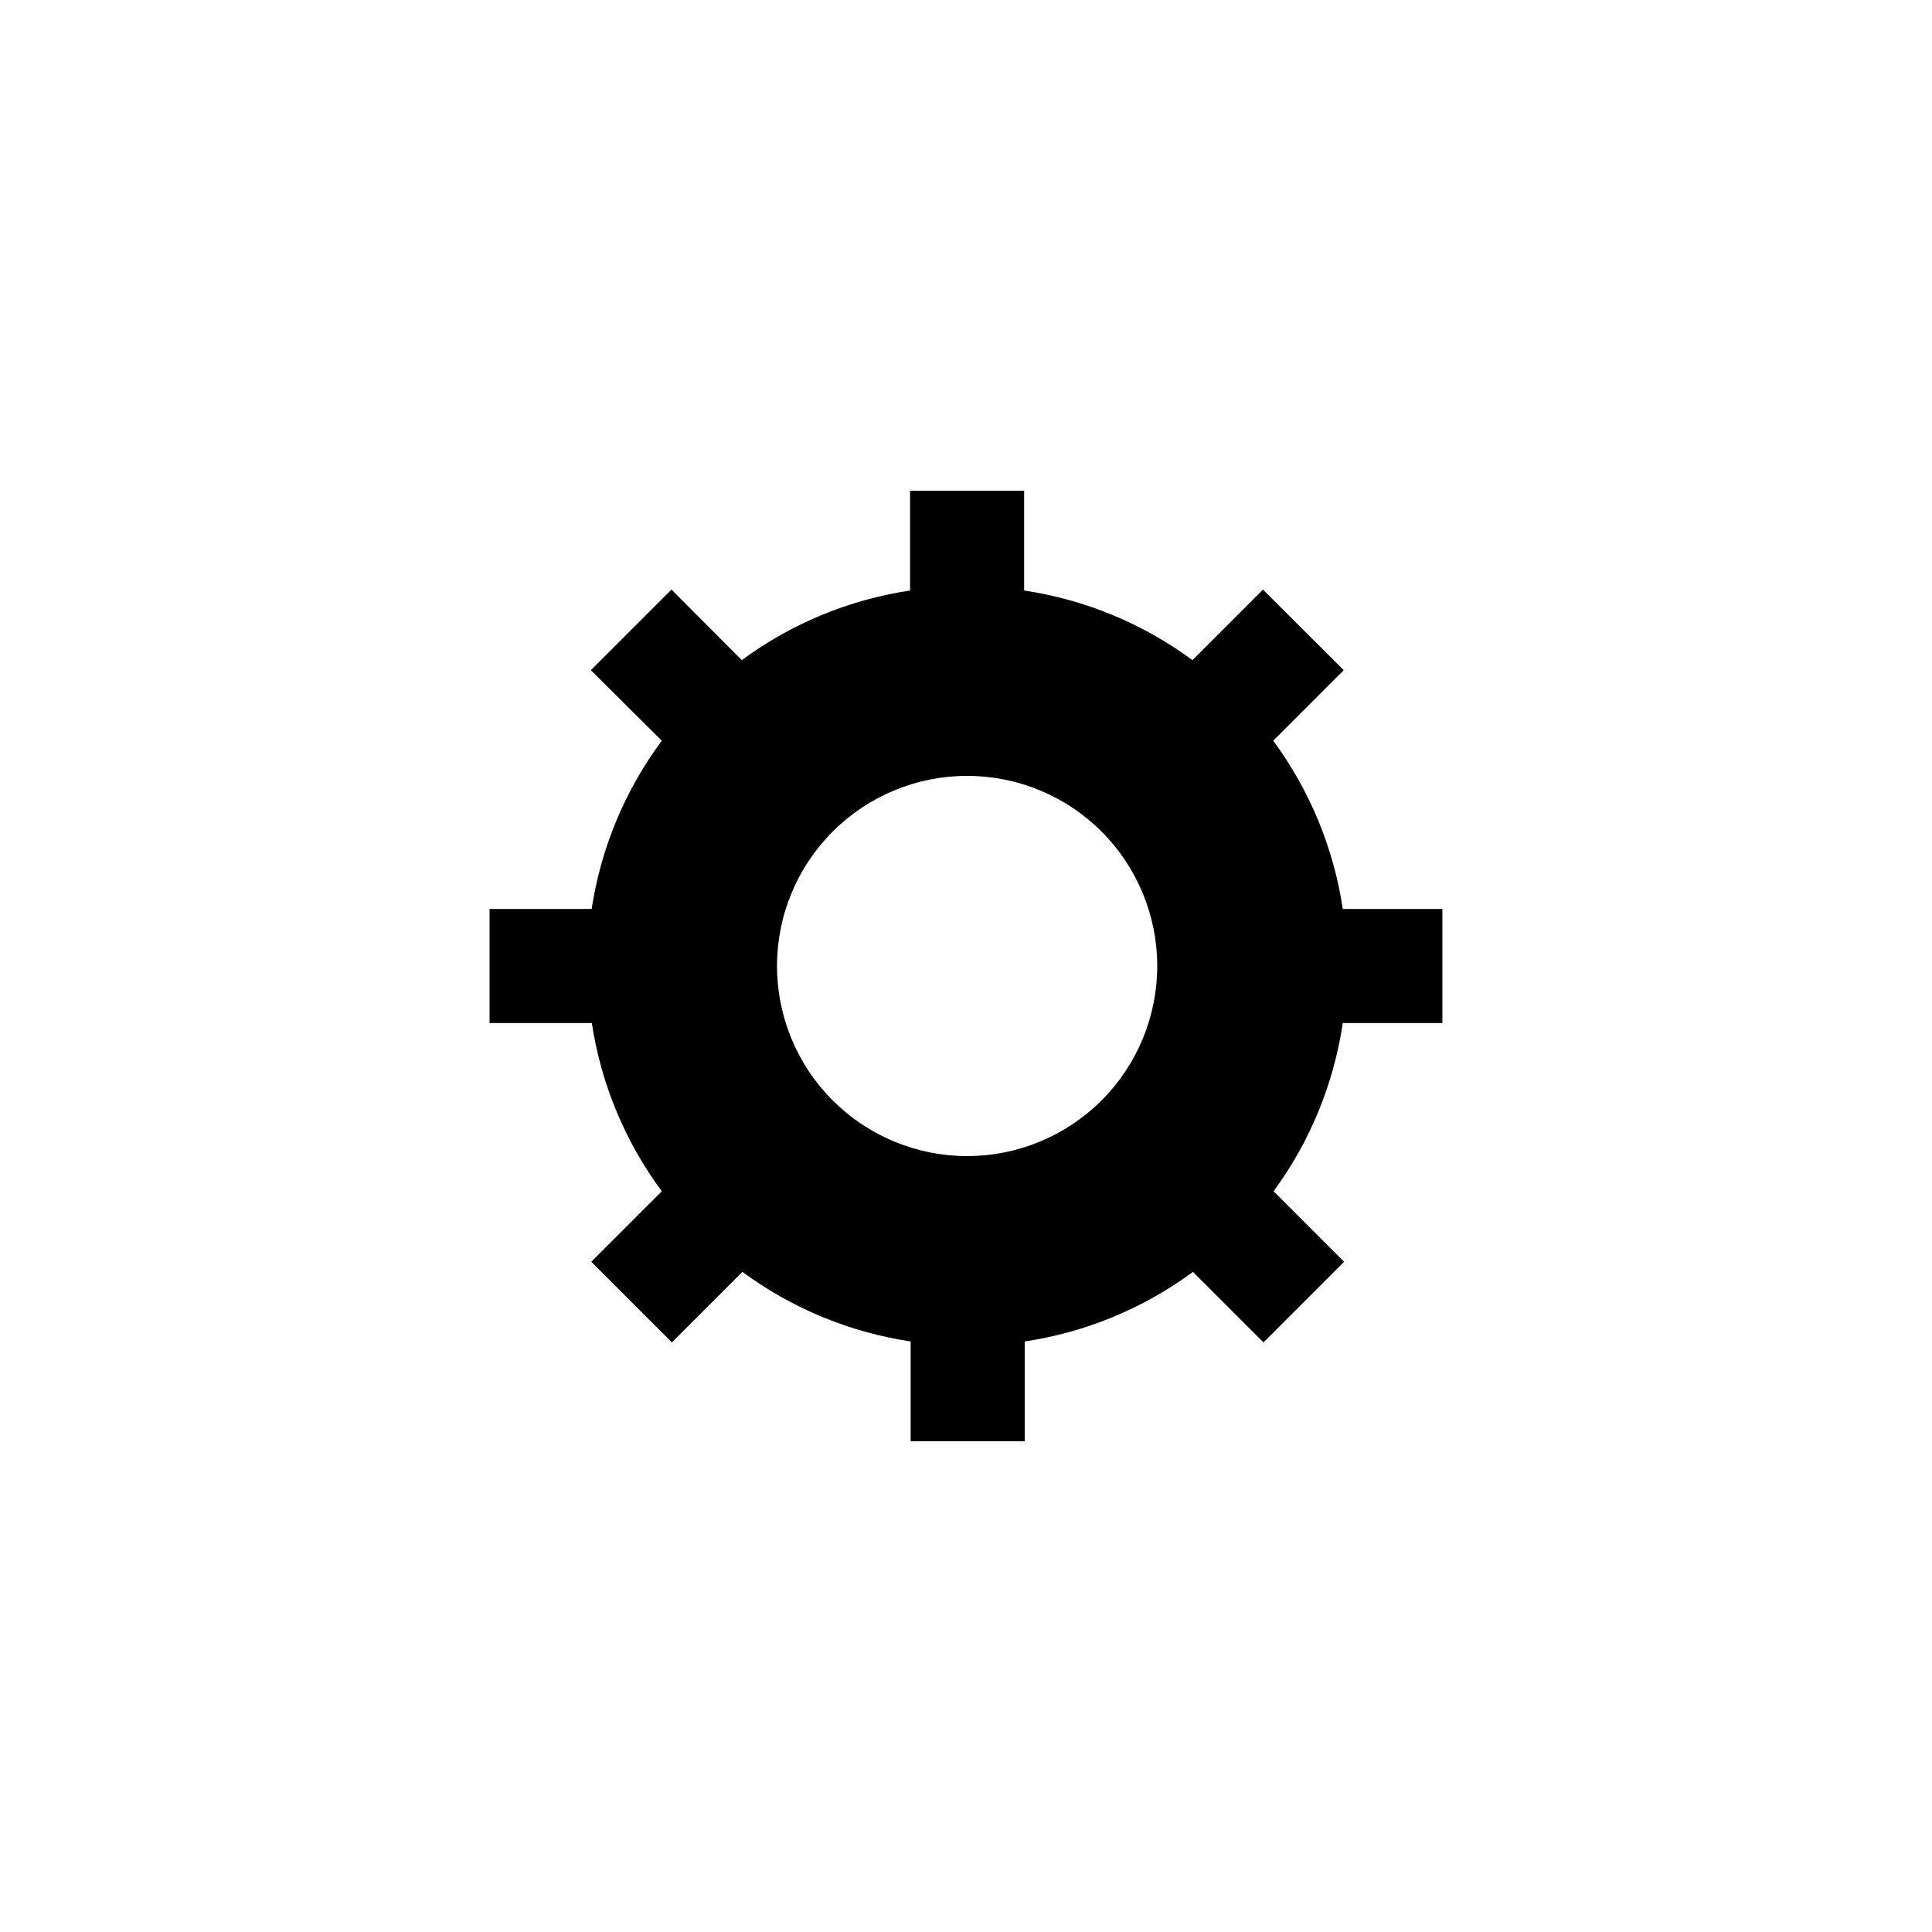 <?xml version="1.0" encoding="UTF-8"?>
<!-- Uploaded to: ICON Repo, www.svgrepo.com, Generator: ICON Repo Mixer Tools -->
<svg fill="#000000" width="800px" height="800px" version="1.1" viewBox="144 144 512 512" xmlns="http://www.w3.org/2000/svg">
 <path d="m526.25 415.11v-30.23h-26.398c-2.418-16.145-8.75-31.449-18.441-44.586l18.691-18.691-21.41-21.359-18.691 18.691c-13.137-9.695-28.445-16.023-44.59-18.441v-26.449h-30.23v26.449h0.004c-16.145 2.418-31.453 8.746-44.59 18.441l-18.641-18.691-21.363 21.363 18.797 18.688c-9.746 13.121-16.129 28.43-18.594 44.586h-27.055v30.23h27.105c2.449 16.152 8.812 31.461 18.543 44.586l-18.691 18.691 21.363 21.363 18.691-18.691h-0.004c13.137 9.691 28.445 16.02 44.586 18.438v26.449h30.23v-26.449c16.145-2.418 31.453-8.746 44.586-18.438l18.691 18.691 21.363-21.363-18.691-18.691c9.656-13.145 15.949-28.453 18.34-44.586zm-125.95 35.266c-13.363 0-26.176-5.309-35.625-14.754-9.449-9.449-14.758-22.266-14.758-35.625 0-13.363 5.309-26.18 14.758-35.625 9.449-9.449 22.262-14.758 35.625-14.758s26.176 5.309 35.625 14.758c9.449 9.445 14.758 22.262 14.758 35.625 0 13.359-5.309 26.176-14.758 35.625-9.449 9.445-22.262 14.754-35.625 14.754z"/>
</svg>